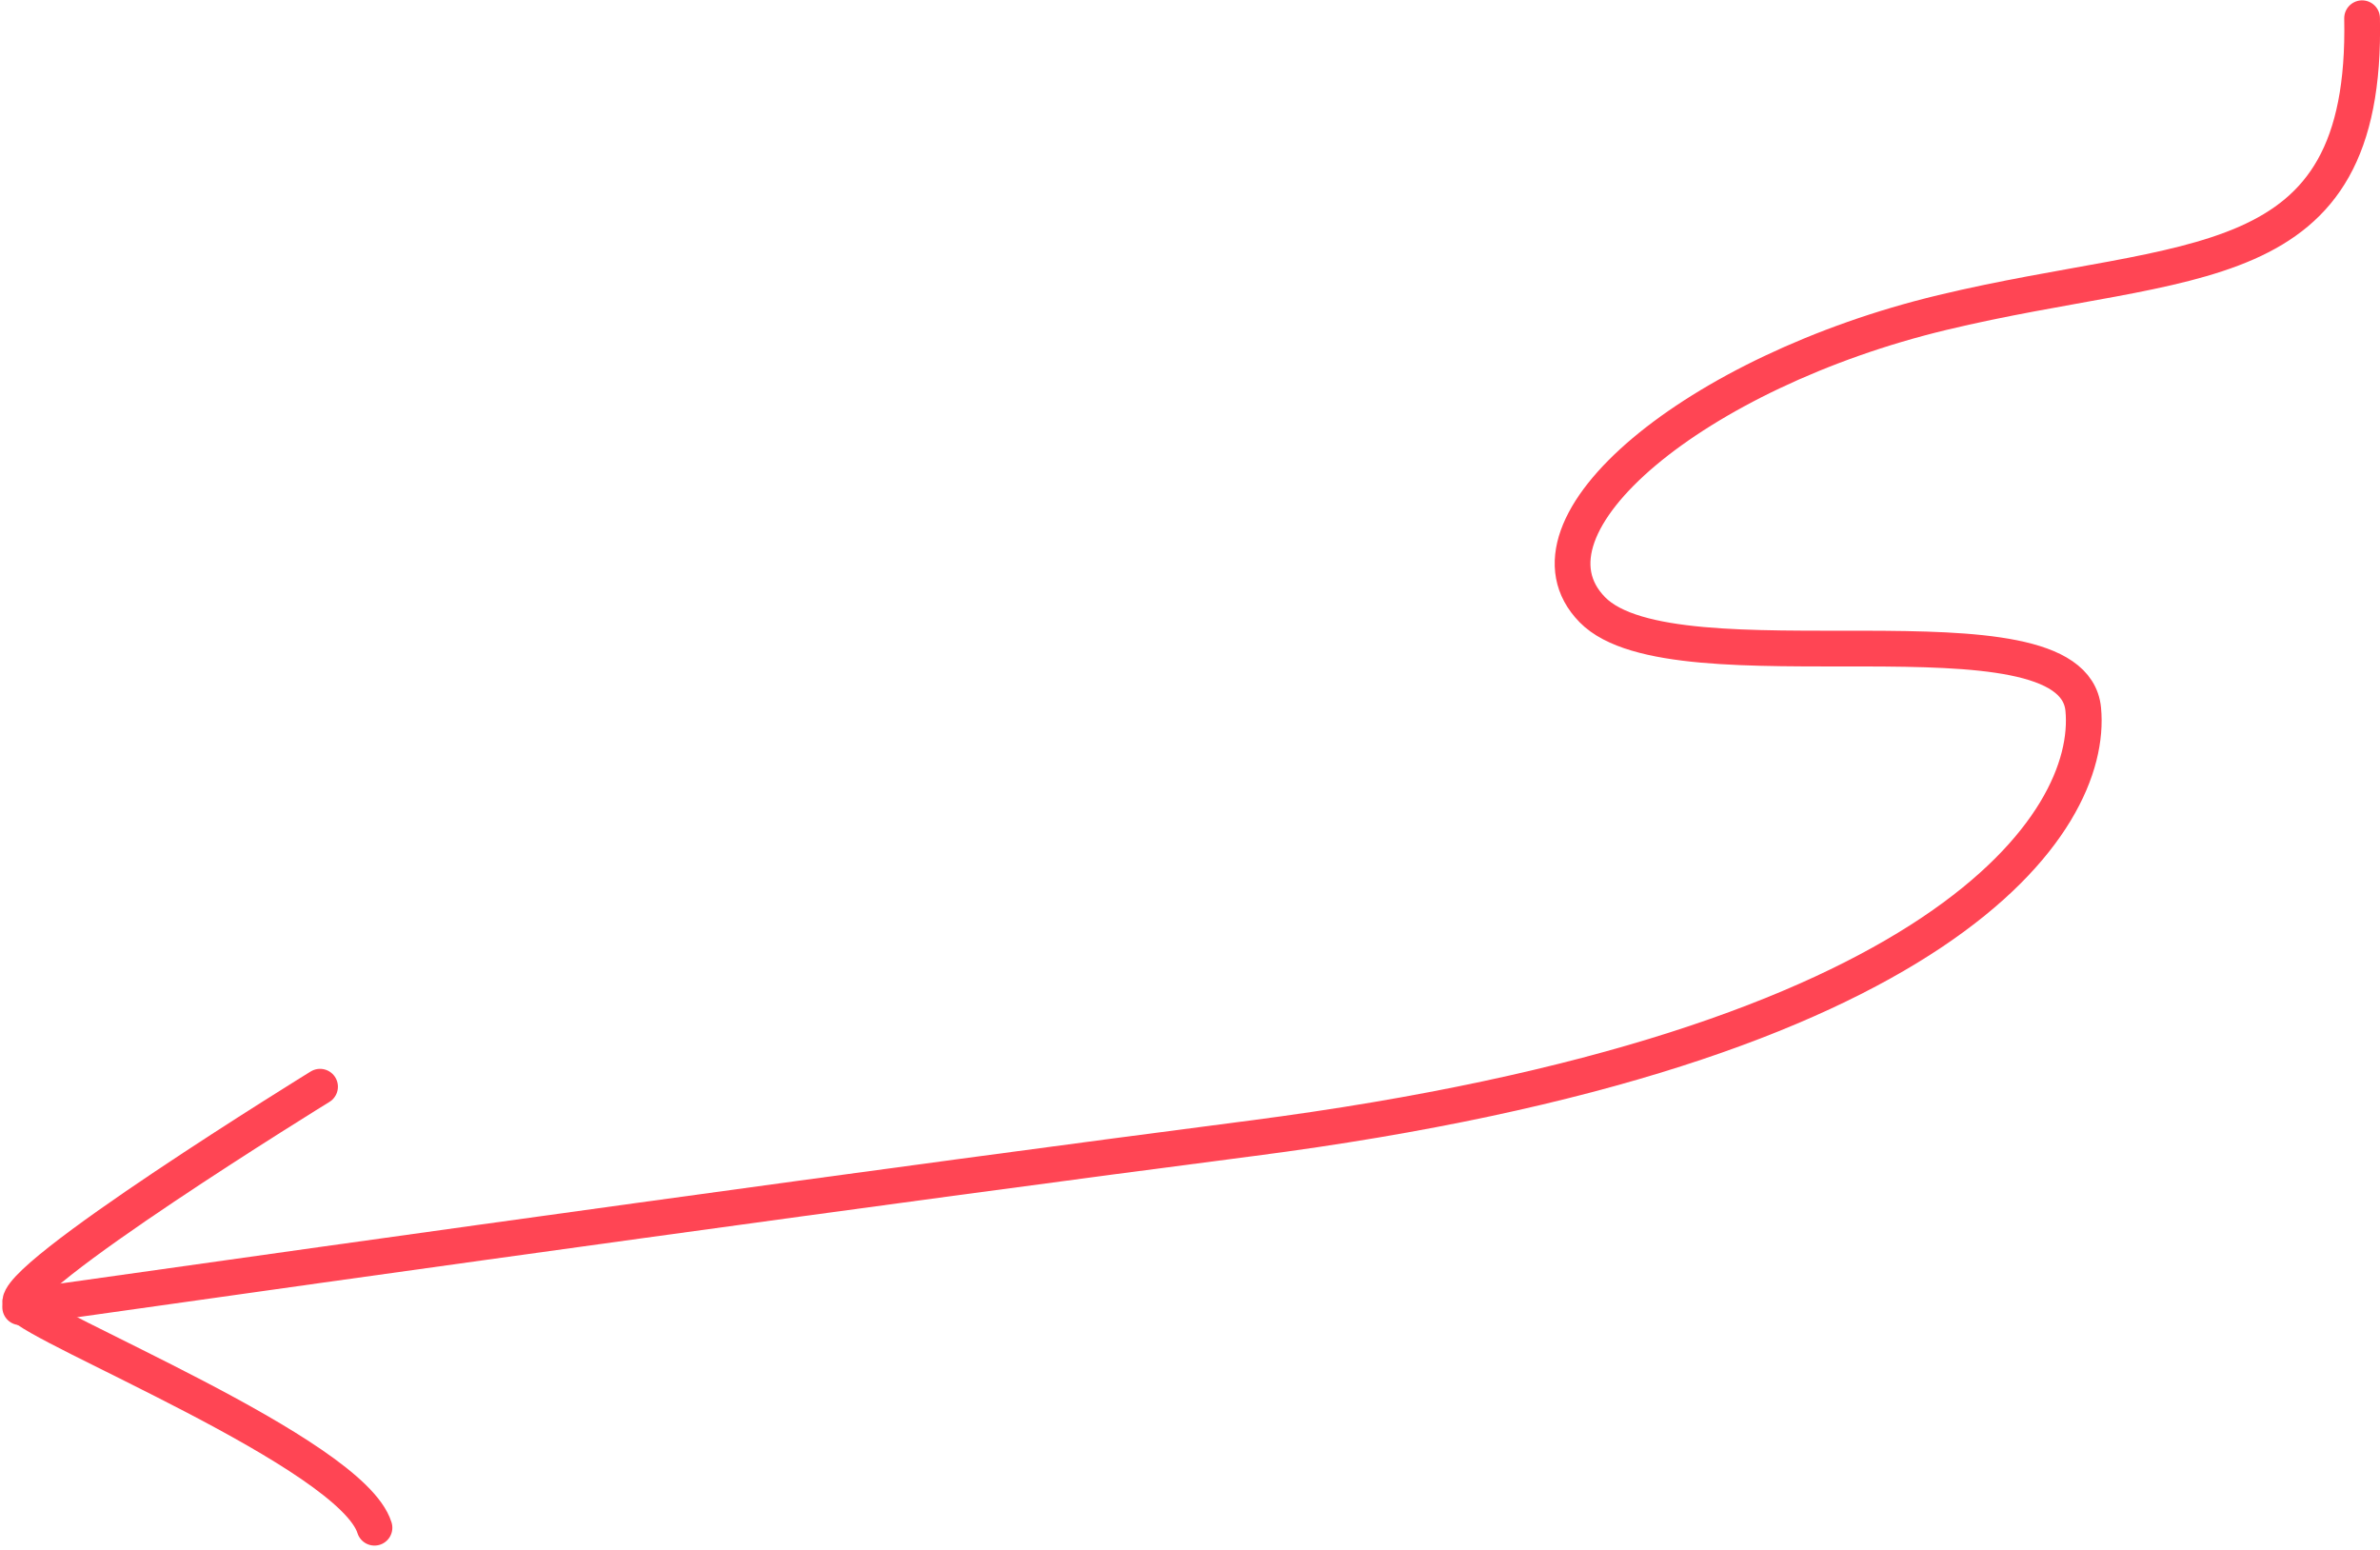 <svg xmlns="http://www.w3.org/2000/svg" width="133.227" height="86.762" viewBox="0 0 133.227 86.762">
  <g id="pfeil.unten.1" transform="translate(-1410.577 -561.429)">
    <path id="pfeil-strich" d="M14748.8-3038.551c.3,14.891-9.722,13.164-23.5,16.474s-24.2,11.93-19.588,16.634,26.872-.76,27.479,5.57-7.717,18.988-46.561,24.017c-20.509,2.655-47.689,6.447-68.924,9.454" transform="translate(-13205.999 3601)" fill="none" stroke="#ff4554" stroke-linecap="round" stroke-width="2"/>
    <path id="pfeil.spitze" d="M14587.821-2954.211s-17.661,10.875-16.753,12.177,18.5,8.323,19.8,12.507" transform="translate(-13159.328 3576.466)" fill="none" stroke="#ff4554" stroke-linecap="round" stroke-width="2"/>
  </g>
</svg>
